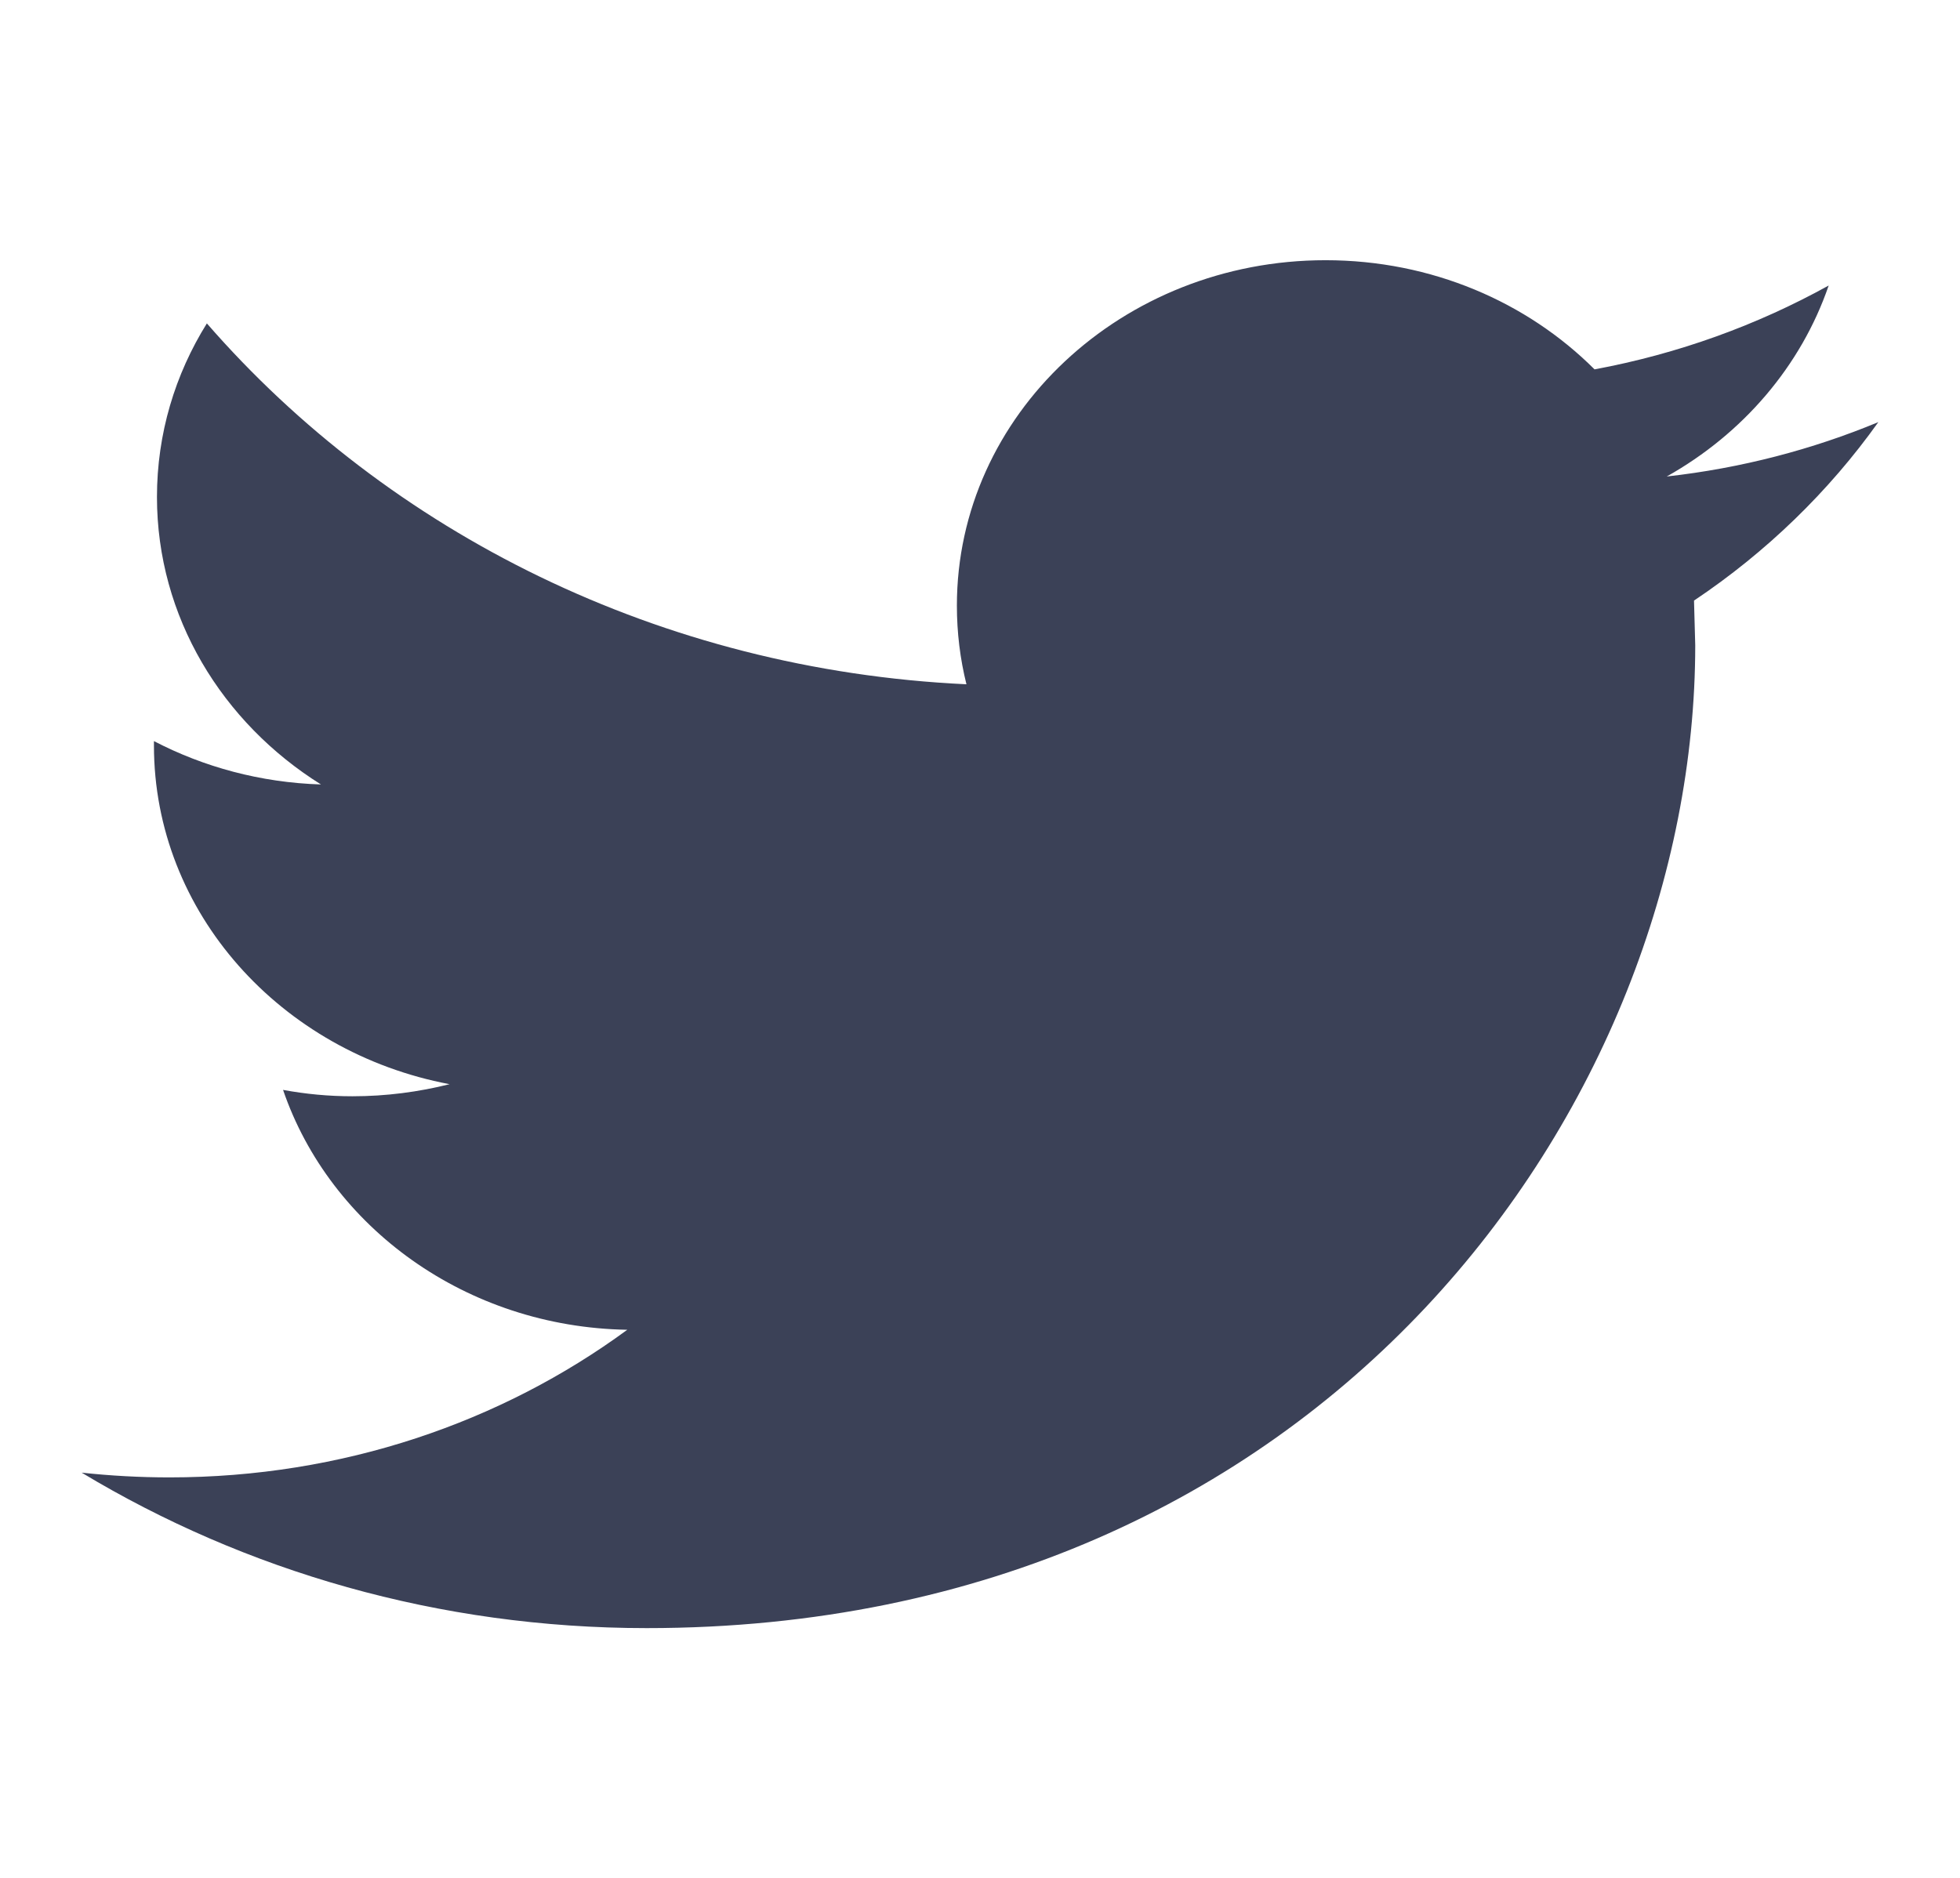 <?xml version="1.0" encoding="UTF-8"?>
<svg width="24px" height="23px" viewBox="0 0 24 23" version="1.1" xmlns="http://www.w3.org/2000/svg" xmlns:xlink="http://www.w3.org/1999/xlink">
    <title>B559AB50-9FC9-45C7-A68E-9C32BBD14D9B</title>
    <defs>
        <path d="M23,4.795 C22.19,5.131 21.321,5.359 20.409,5.461 C21.341,4.938 22.054,4.108 22.392,3.122 C21.518,3.606 20.553,3.958 19.525,4.149 C18.701,3.325 17.53,2.812 16.231,2.812 C13.738,2.812 11.717,4.707 11.717,7.042 C11.717,7.374 11.757,7.697 11.834,8.006 C8.084,7.83 4.759,6.145 2.533,3.586 C2.144,4.21 1.922,4.936 1.922,5.712 C1.922,7.18 2.72,8.476 3.93,9.233 C3.19,9.21 2.494,9.019 1.885,8.702 L1.885,8.755 C1.885,10.804 3.442,12.515 5.505,12.904 C5.127,12.999 4.728,13.052 4.316,13.052 C4.024,13.052 3.743,13.025 3.466,12.974 C4.041,14.655 5.707,15.879 7.681,15.912 C6.137,17.046 4.191,17.72 2.076,17.72 C1.712,17.72 1.353,17.7 1,17.662 C2.998,18.865 5.369,19.566 7.918,19.566 C16.22,19.566 20.758,13.119 20.758,7.528 L20.743,6.981 C21.629,6.388 22.396,5.643 23,4.795 Z" id="path-1"></path>
    </defs>
    <g id="WEB" stroke="none" stroke-width="1" fill="none" fill-rule="evenodd">
        <g id="Home-page-alternative3" transform="translate(-508, -5569)">
            <g id="Footer" transform="translate(-2, 5517)">
                <g id="Group-8" transform="translate(384, 43)">
                    <g id="Icons/Socials/Twitter" transform="translate(126, 9.375)">
                        <rect id="Base" x="0" y="0" width="24" height="22.5"></rect>
                        <mask id="mask-2" fill="white">
                            <use xlink:href="#path-1"></use>
                        </mask>
                        <use id="Path" fill="#3B4157" fill-rule="nonzero" xlink:href="#path-1"></use>
                    </g>
                </g>
            </g>
        </g>
    </g>
</svg>